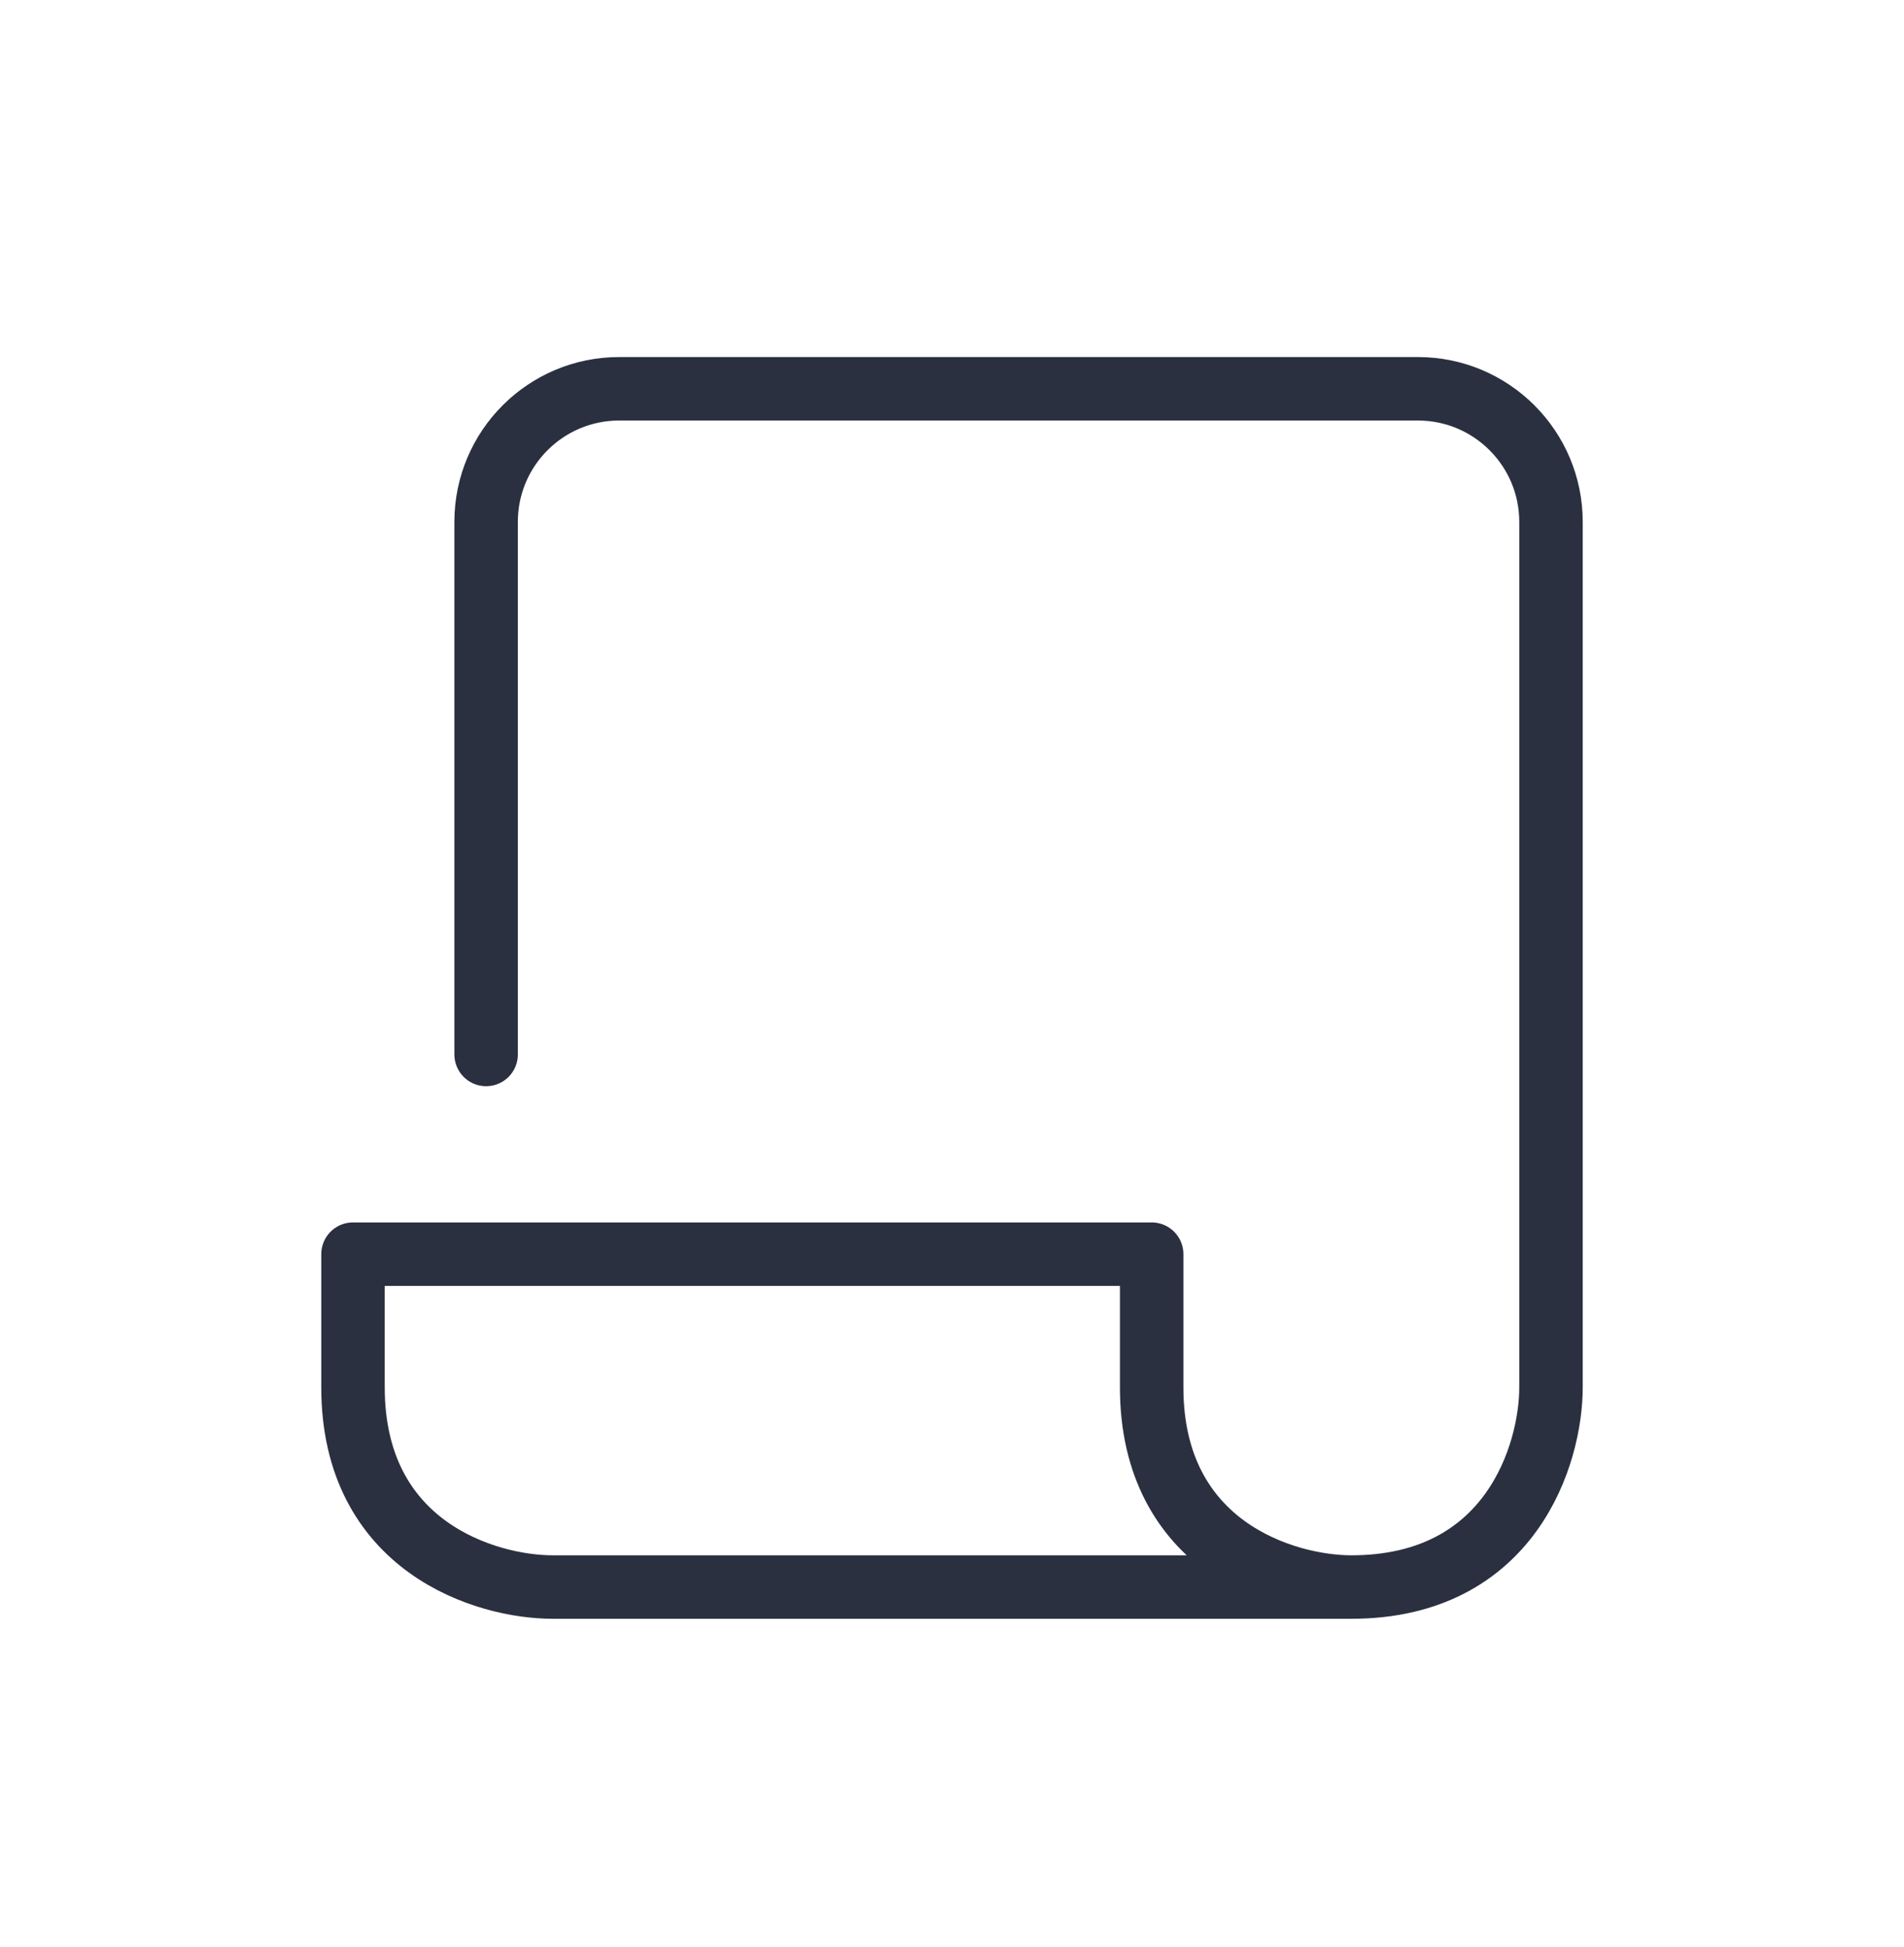 <svg xmlns="http://www.w3.org/2000/svg" fill="none" viewBox="0 0 45 46" height="46" width="45">
<path stroke-linejoin="round" stroke-linecap="round" stroke-width="1.5" stroke="#2A3040" d="M11.489 24.917V12.333C11.489 10.596 12.897 9.187 14.635 9.187H33.511C35.248 9.187 36.657 10.596 36.657 12.333V32.782C36.657 34.355 35.713 37.502 31.938 37.502M31.938 37.502H13.062C11.489 37.502 8.343 36.558 8.343 32.782V29.636H27.219V32.782C27.219 36.558 30.365 37.502 31.938 37.502Z"></path>
</svg>
